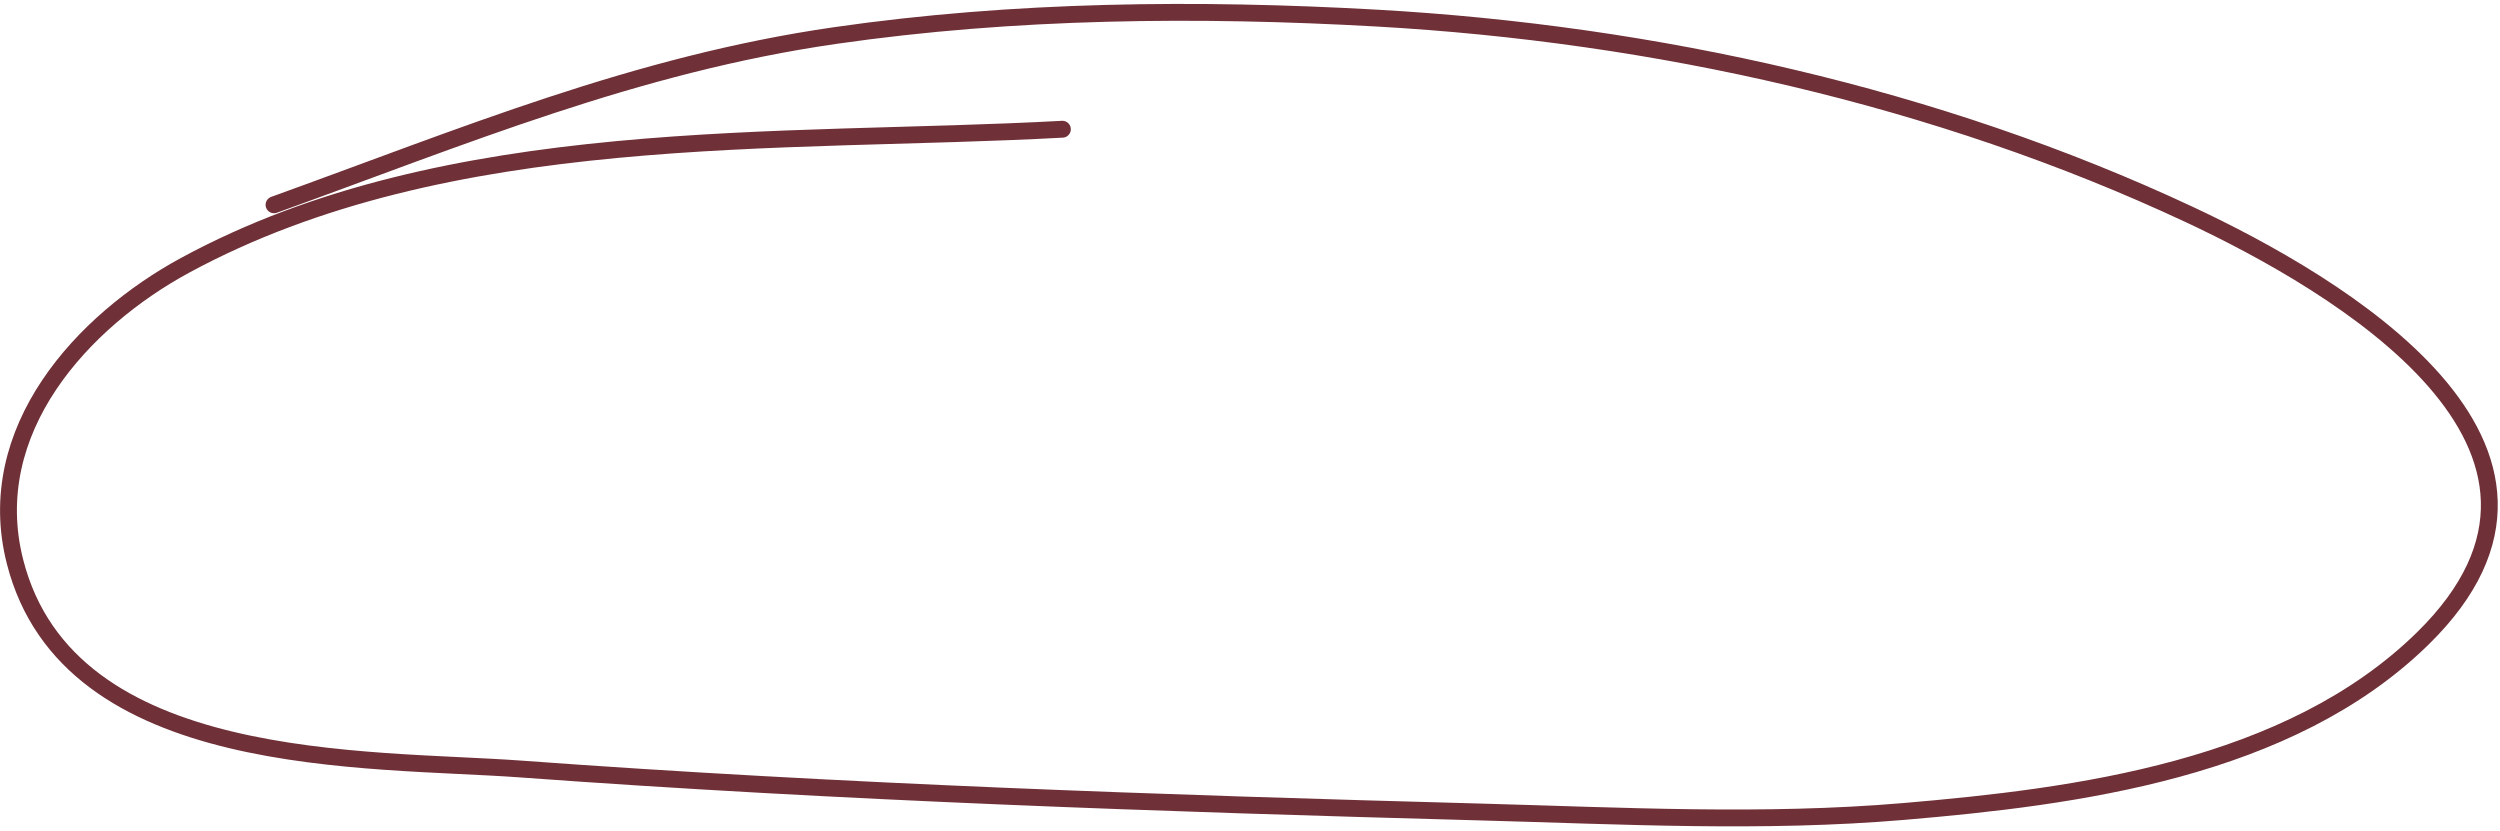 <?xml version="1.0" encoding="UTF-8"?> <svg xmlns="http://www.w3.org/2000/svg" width="445" height="148" viewBox="0 0 445 148" fill="none"><path d="M189.106 23.003C139.046 25.734 79.78 21.839 32.975 47.209C14.741 57.093 -3.298 76.561 2.675 99.99C12.194 137.331 65.516 134.89 92.747 136.888C149.575 141.056 206.595 142.989 263.584 144.537C288.634 145.217 313.83 146.578 338.913 144.438C369.47 141.831 407.435 137.011 431.275 113.624C465.929 79.628 415.966 50.479 389.676 38.174C344.772 17.157 294.342 6.006 245.133 3.225C213.219 1.422 180.529 1.731 148.69 6.321C113.114 11.45 82.436 24.311 48.775 36.457" stroke="#6F3038" stroke-width="3" stroke-linecap="round"></path></svg> 